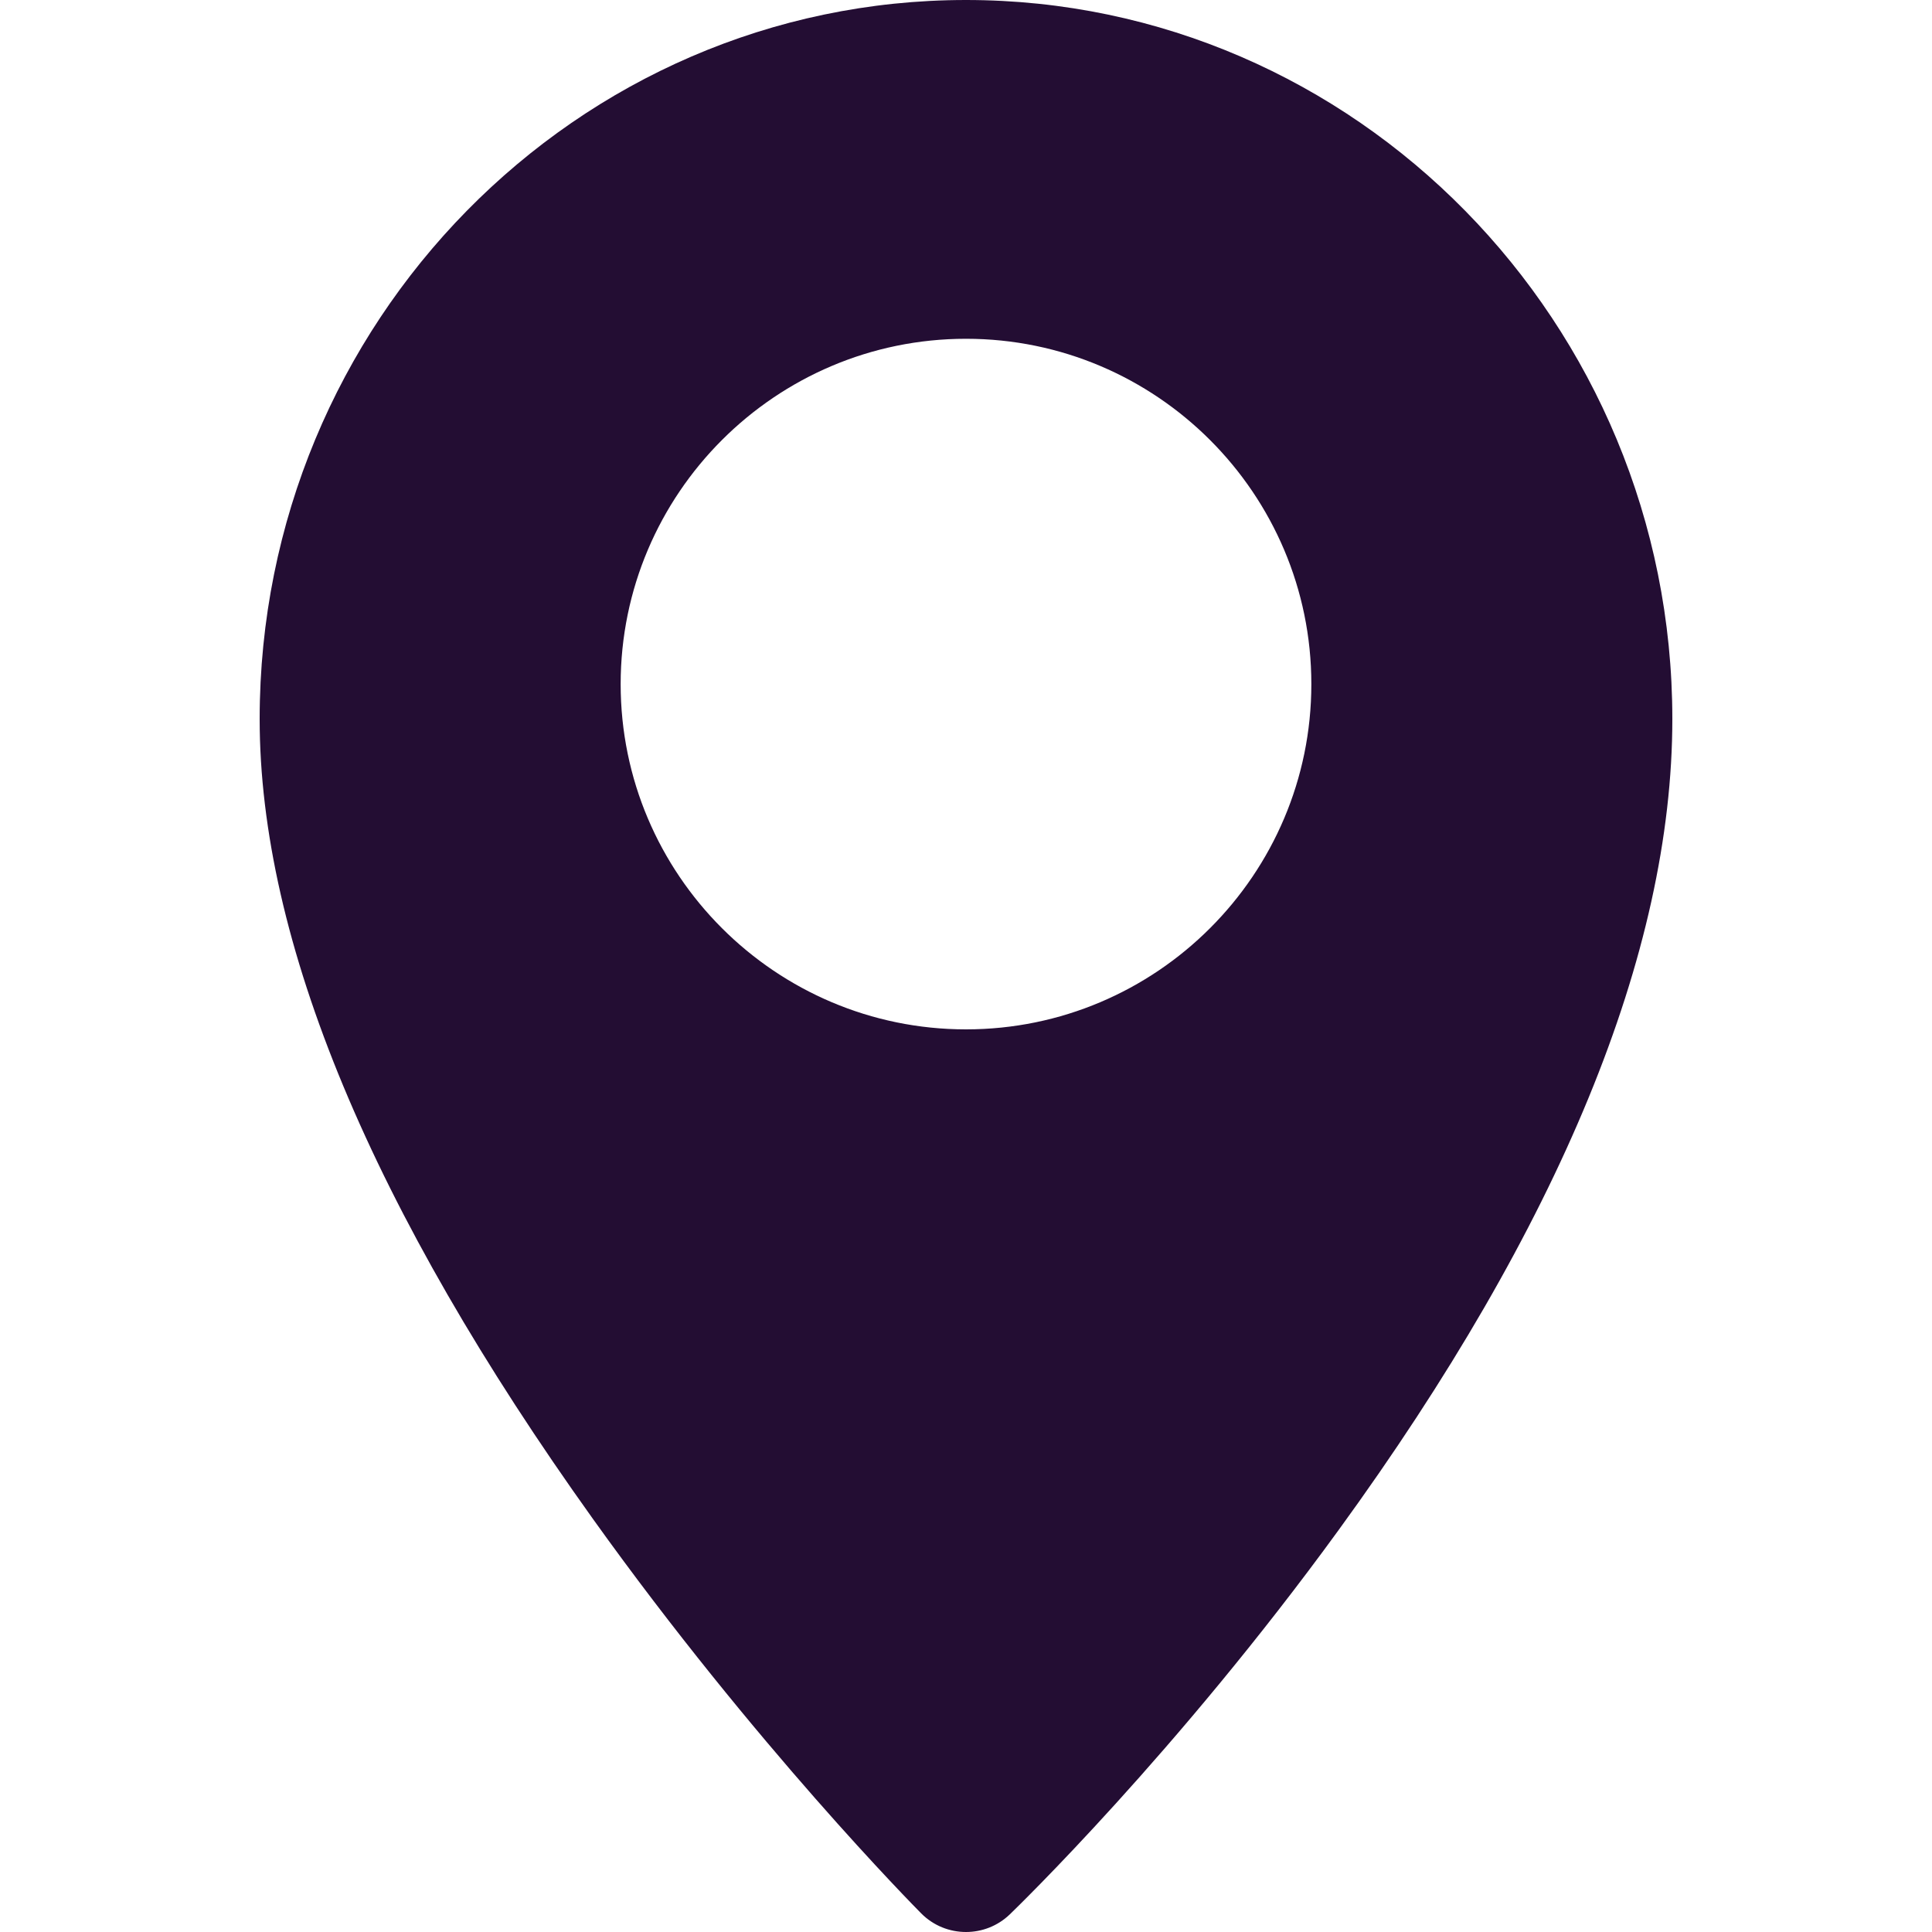 <?xml version="1.0" encoding="UTF-8"?> <svg xmlns="http://www.w3.org/2000/svg" width="20" height="20" viewBox="0 0 20 20" fill="none"> <path d="M10 0C5.968 0 2.688 3.339 2.688 7.443C2.688 9.739 3.849 12.525 6.139 15.725C7.815 18.067 9.467 19.737 9.536 19.807C9.664 19.936 9.832 20 10 20C10.164 20 10.327 19.939 10.454 19.817C10.523 19.75 12.179 18.148 13.858 15.838C16.15 12.686 17.312 9.861 17.312 7.443C17.312 3.339 14.032 0 10 0ZM10 10.656C8.029 10.656 6.425 9.053 6.425 7.082C6.425 5.111 8.029 3.507 10 3.507C11.971 3.507 13.575 5.111 13.575 7.082C13.575 9.053 11.971 10.656 10 10.656Z" fill="#230D33"></path> </svg> 